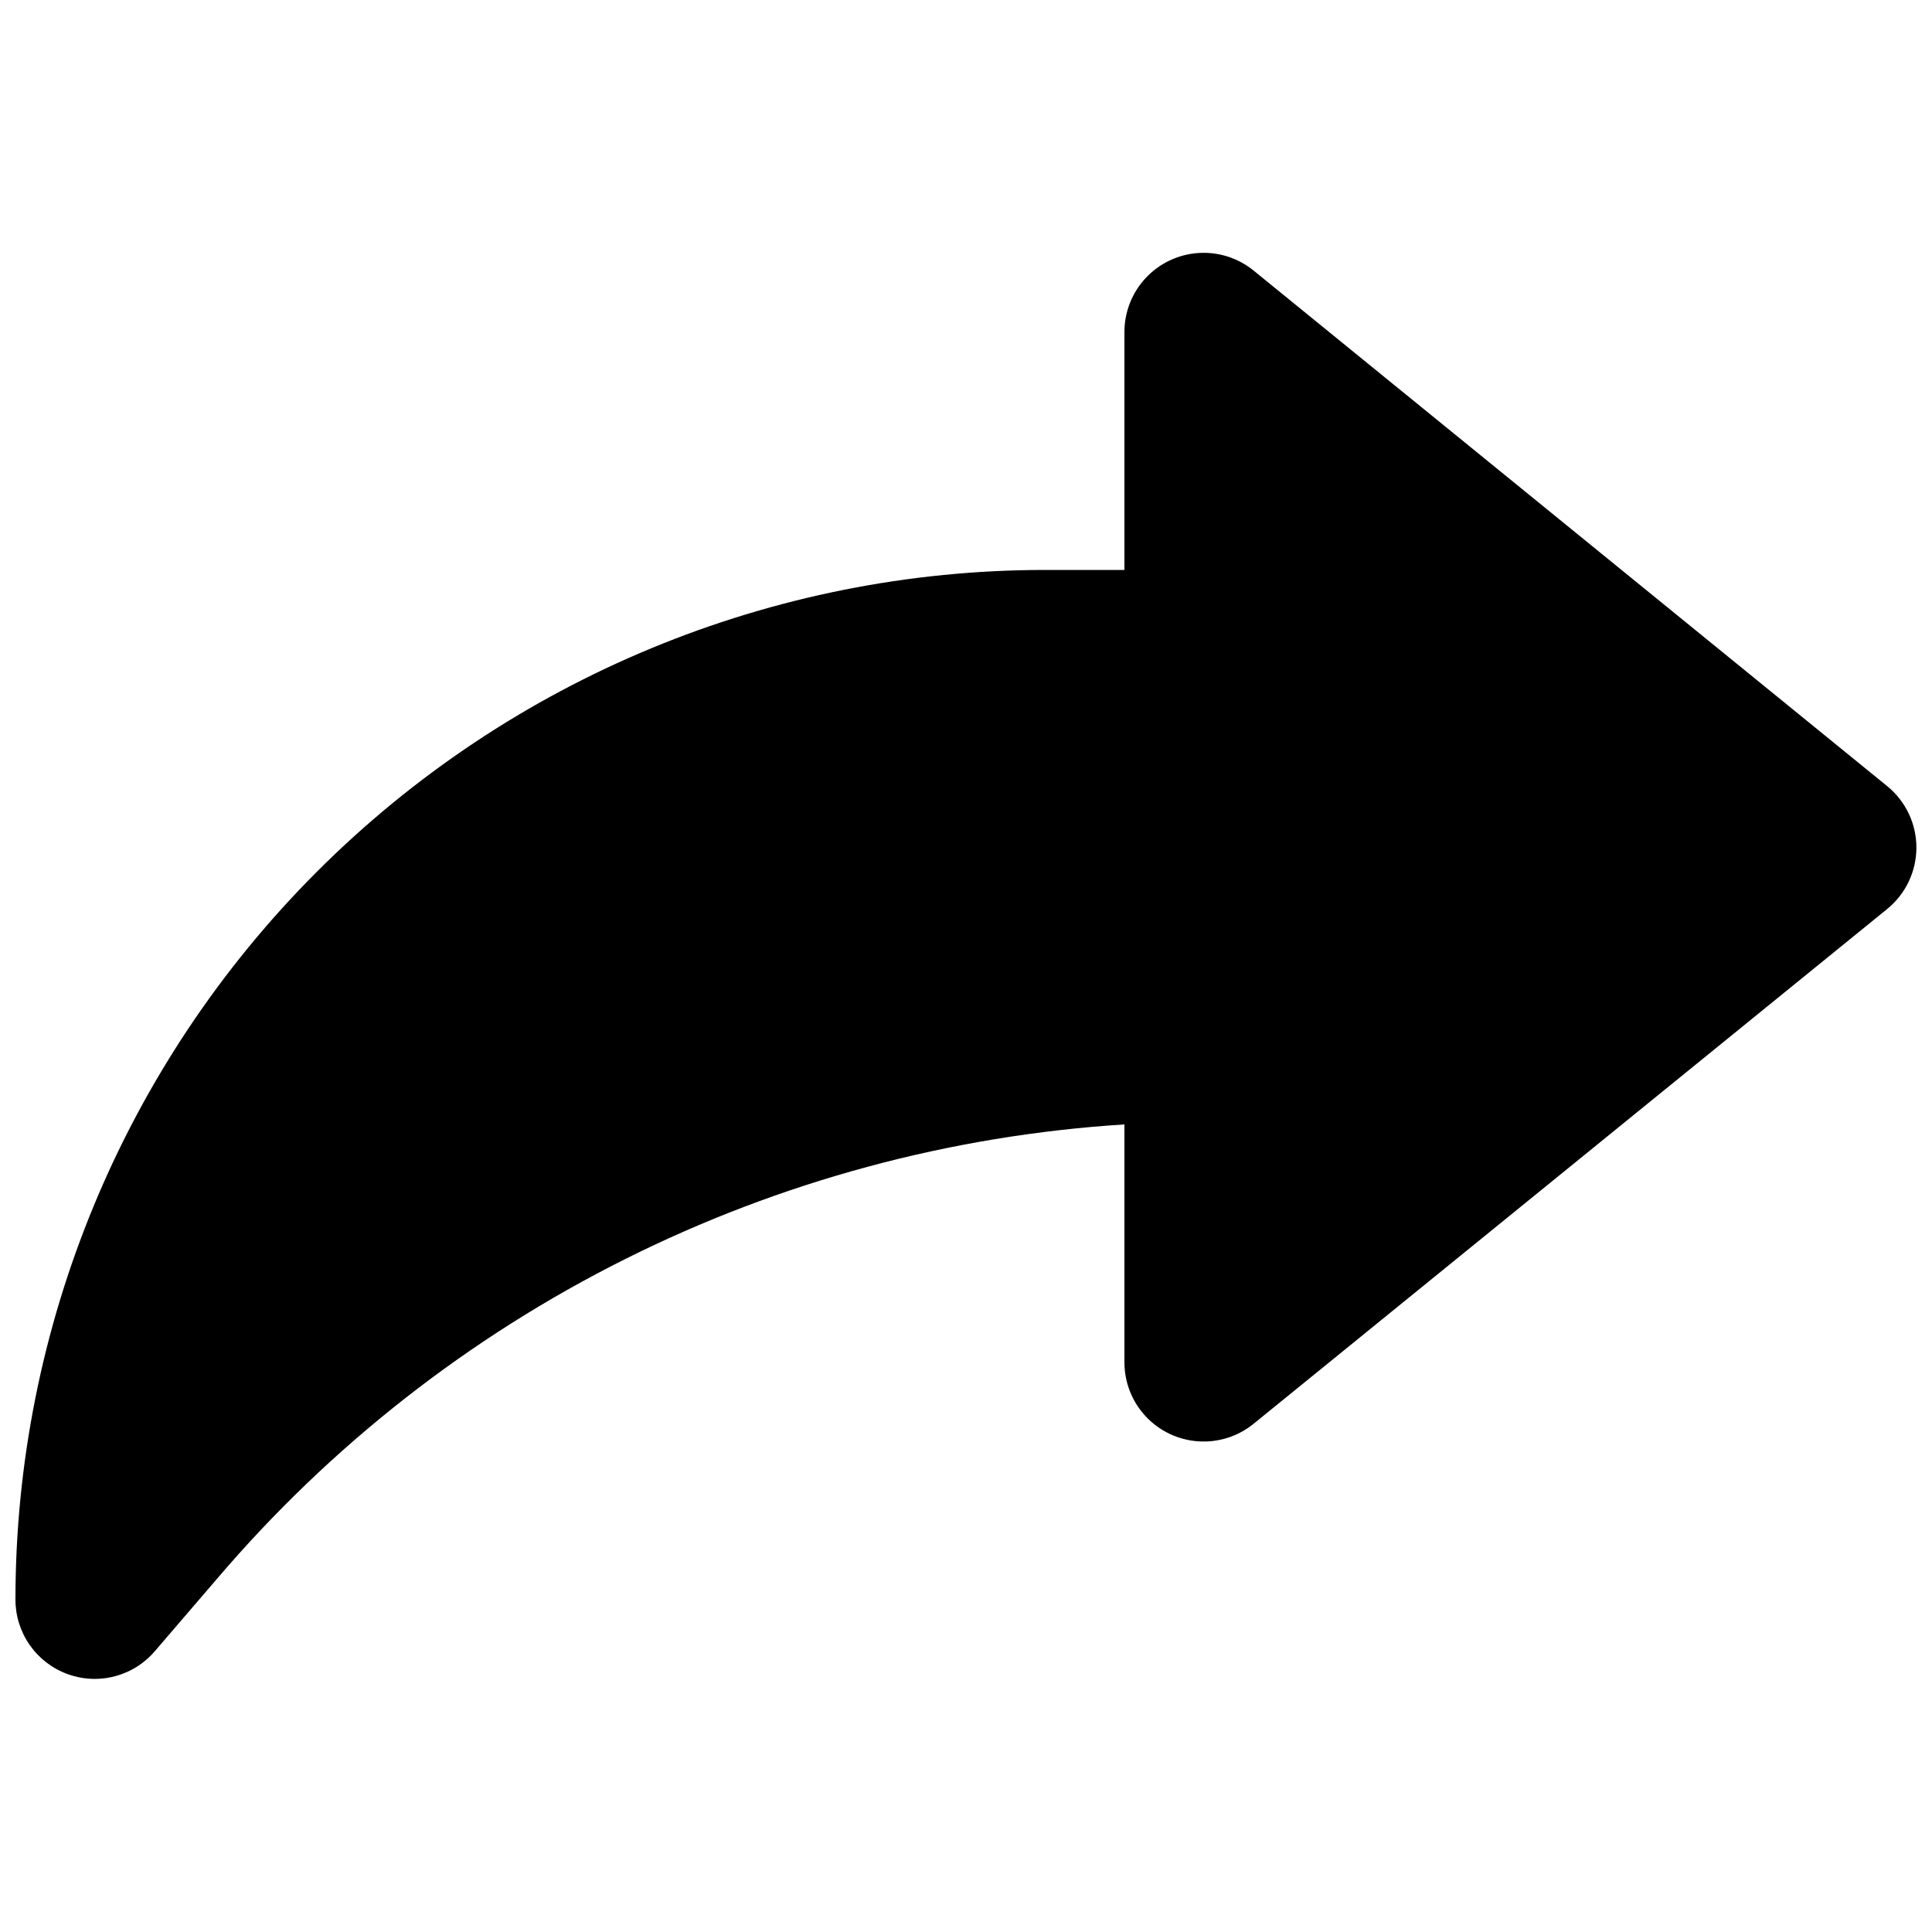 <?xml version="1.0" encoding="UTF-8"?>
<!-- Uploaded to: ICON Repo, www.svgrepo.com, Generator: ICON Repo Mixer Tools -->
<svg width="800px" height="800px" version="1.1" viewBox="144 144 512 512" xmlns="http://www.w3.org/2000/svg">
 <defs>
  <clipPath id="a">
   <path d="m148.09 211h503.81v378h-503.81z"/>
  </clipPath>
 </defs>
 <g clip-path="url(#a)">
  <path d="m476.2 215.69c-4.133-3.356-9.391-5.012-14.699-4.637-5.312 0.375-10.281 2.754-13.906 6.652-3.625 3.902-5.629 9.035-5.609 14.359v62.977h-20.992c-72.379 0-141.79 28.75-192.97 79.93-51.18 51.176-79.93 120.59-79.93 192.96 0 4.316 1.332 8.523 3.812 12.055 2.477 3.531 5.984 6.211 10.043 7.68 2.289 0.828 4.703 1.258 7.137 1.258 6.137 0 11.965-2.684 15.953-7.348l16.582-19.312h0.004c29.957-35.133 66.672-63.887 107.96-84.551 41.293-20.664 86.316-32.812 132.4-35.73v62.977-0.004c-0.02 5.324 1.984 10.457 5.609 14.359s8.594 6.281 13.906 6.652c5.309 0.375 10.566-1.281 14.699-4.637l167.94-136.45c4.887-3.984 7.727-9.961 7.727-16.266 0-6.309-2.84-12.285-7.727-16.27z"/>
 </g>
</svg>